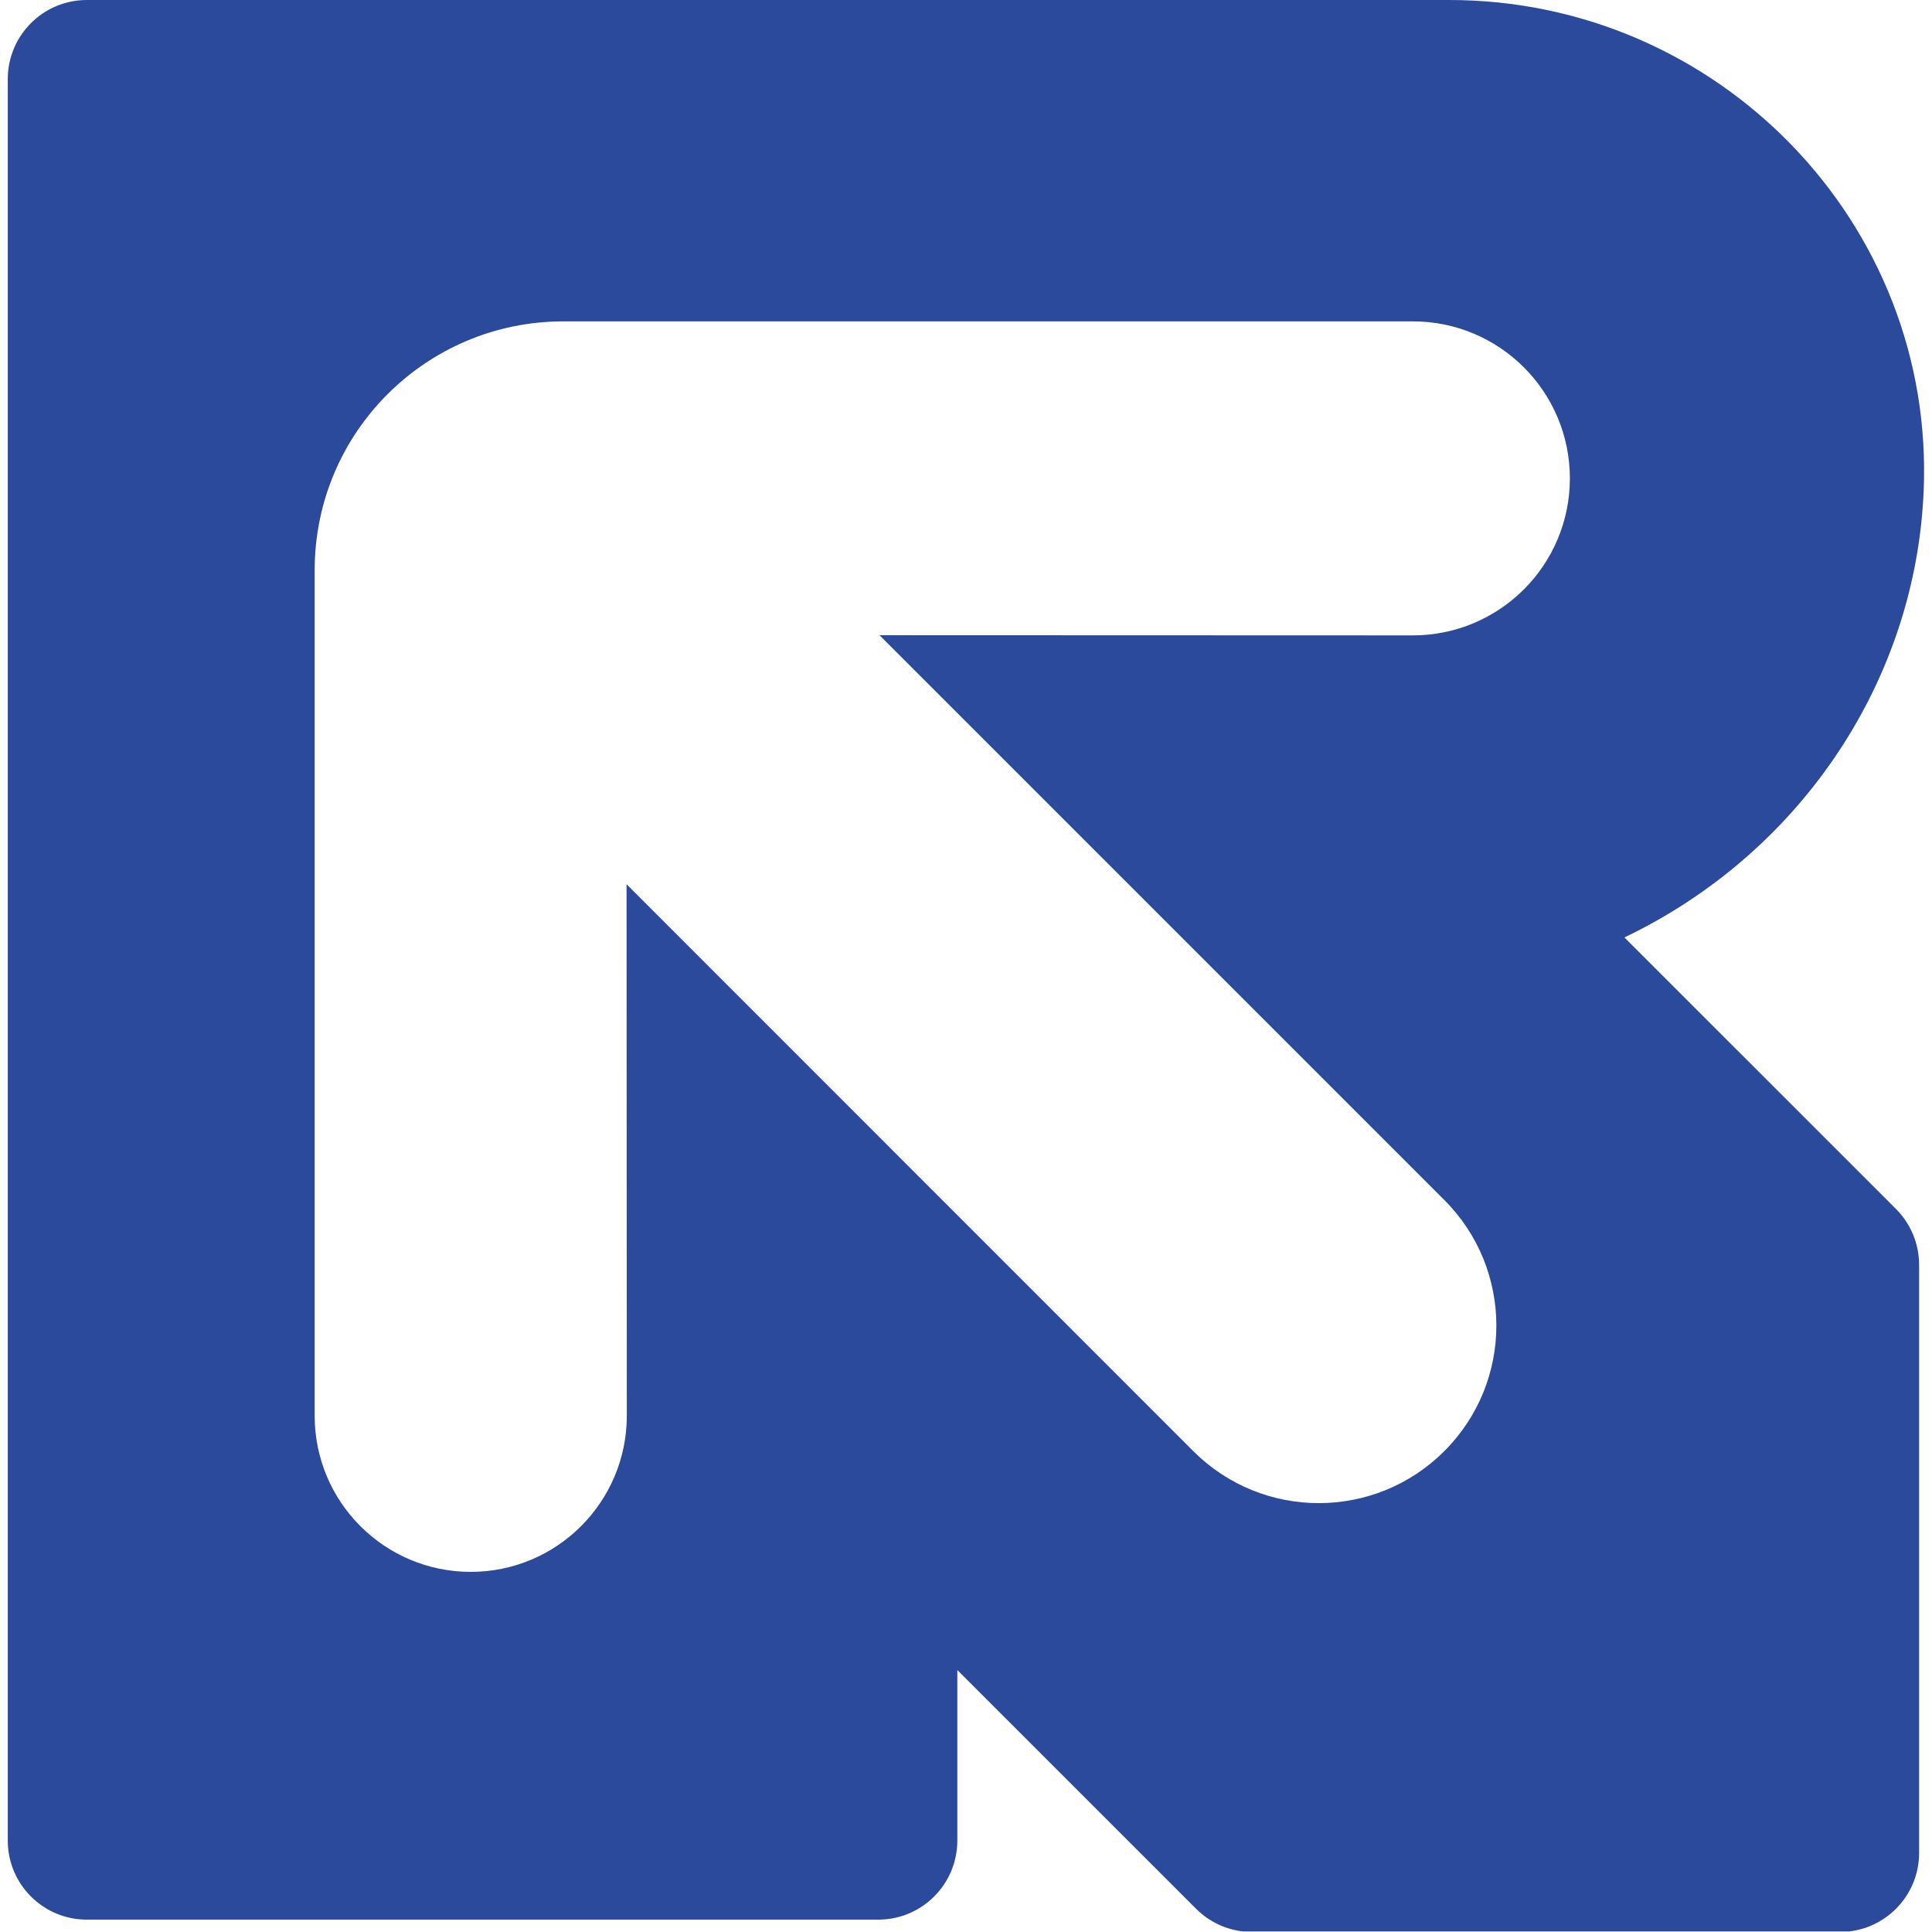 <svg xmlns="http://www.w3.org/2000/svg" xmlns:xlink="http://www.w3.org/1999/xlink" width="500" zoomAndPan="magnify" viewBox="0 0 375 375" height="500" preserveAspectRatio="xMidYMid meet" version="1.2"><defs><clipPath id="ee4daa633e"><path d="M 1.508 0 L 373.492 0 L 373.492 375 L 1.508 375 Z M 1.508 0 "/></clipPath><clipPath id="47494950ba"><path d="M 304.711 92.852 C 304.711 109.684 291.066 123.328 274.219 123.328 L 170.711 123.293 L 280.344 232.926 C 293.809 246.387 293.809 268.199 280.344 281.66 C 266.883 295.121 245.074 295.121 231.613 281.66 L 121.613 171.629 L 121.664 274.789 C 121.664 291.52 108.102 305.098 91.371 305.098 C 74.641 305.098 61.078 291.535 61.078 274.805 L 61.078 110.664 C 61.078 83.988 82.691 62.379 109.363 62.379 L 274.238 62.379 C 291.066 62.379 304.711 76.02 304.711 92.852 Z M 281.309 0 L 16.859 0 C 8.379 0 1.508 6.871 1.508 15.355 L 1.508 357.25 C 1.508 365.73 8.379 372.602 16.859 372.602 L 170.465 372.602 C 178.945 372.602 185.816 365.73 185.816 357.25 L 185.816 324.152 L 232.16 370.496 C 235.047 373.383 238.949 374.992 243.016 374.992 L 357.148 374.992 C 365.629 374.992 372.5 368.121 372.5 359.641 L 372.5 245.508 C 372.5 241.441 370.875 237.523 368.004 234.652 L 315.301 181.953 C 348.832 165.918 371.172 133.301 373.297 96.934 C 373.332 96.438 373.348 95.922 373.379 95.426 C 375.652 43.289 333.477 0 281.309 0 "/></clipPath></defs><g id="1ef8d349c9"><g clip-rule="nonzero" clip-path="url(#ee4daa633e)"><g clip-rule="nonzero" clip-path="url(#47494950ba)"><path style=" stroke:none;fill-rule:nonzero;fill:#2c4a9b;fill-opacity:1;" d="M 1.508 0 L 373.492 0 L 373.492 374.891 L 1.508 374.891 Z M 1.508 0 "/></g></g></g></svg>